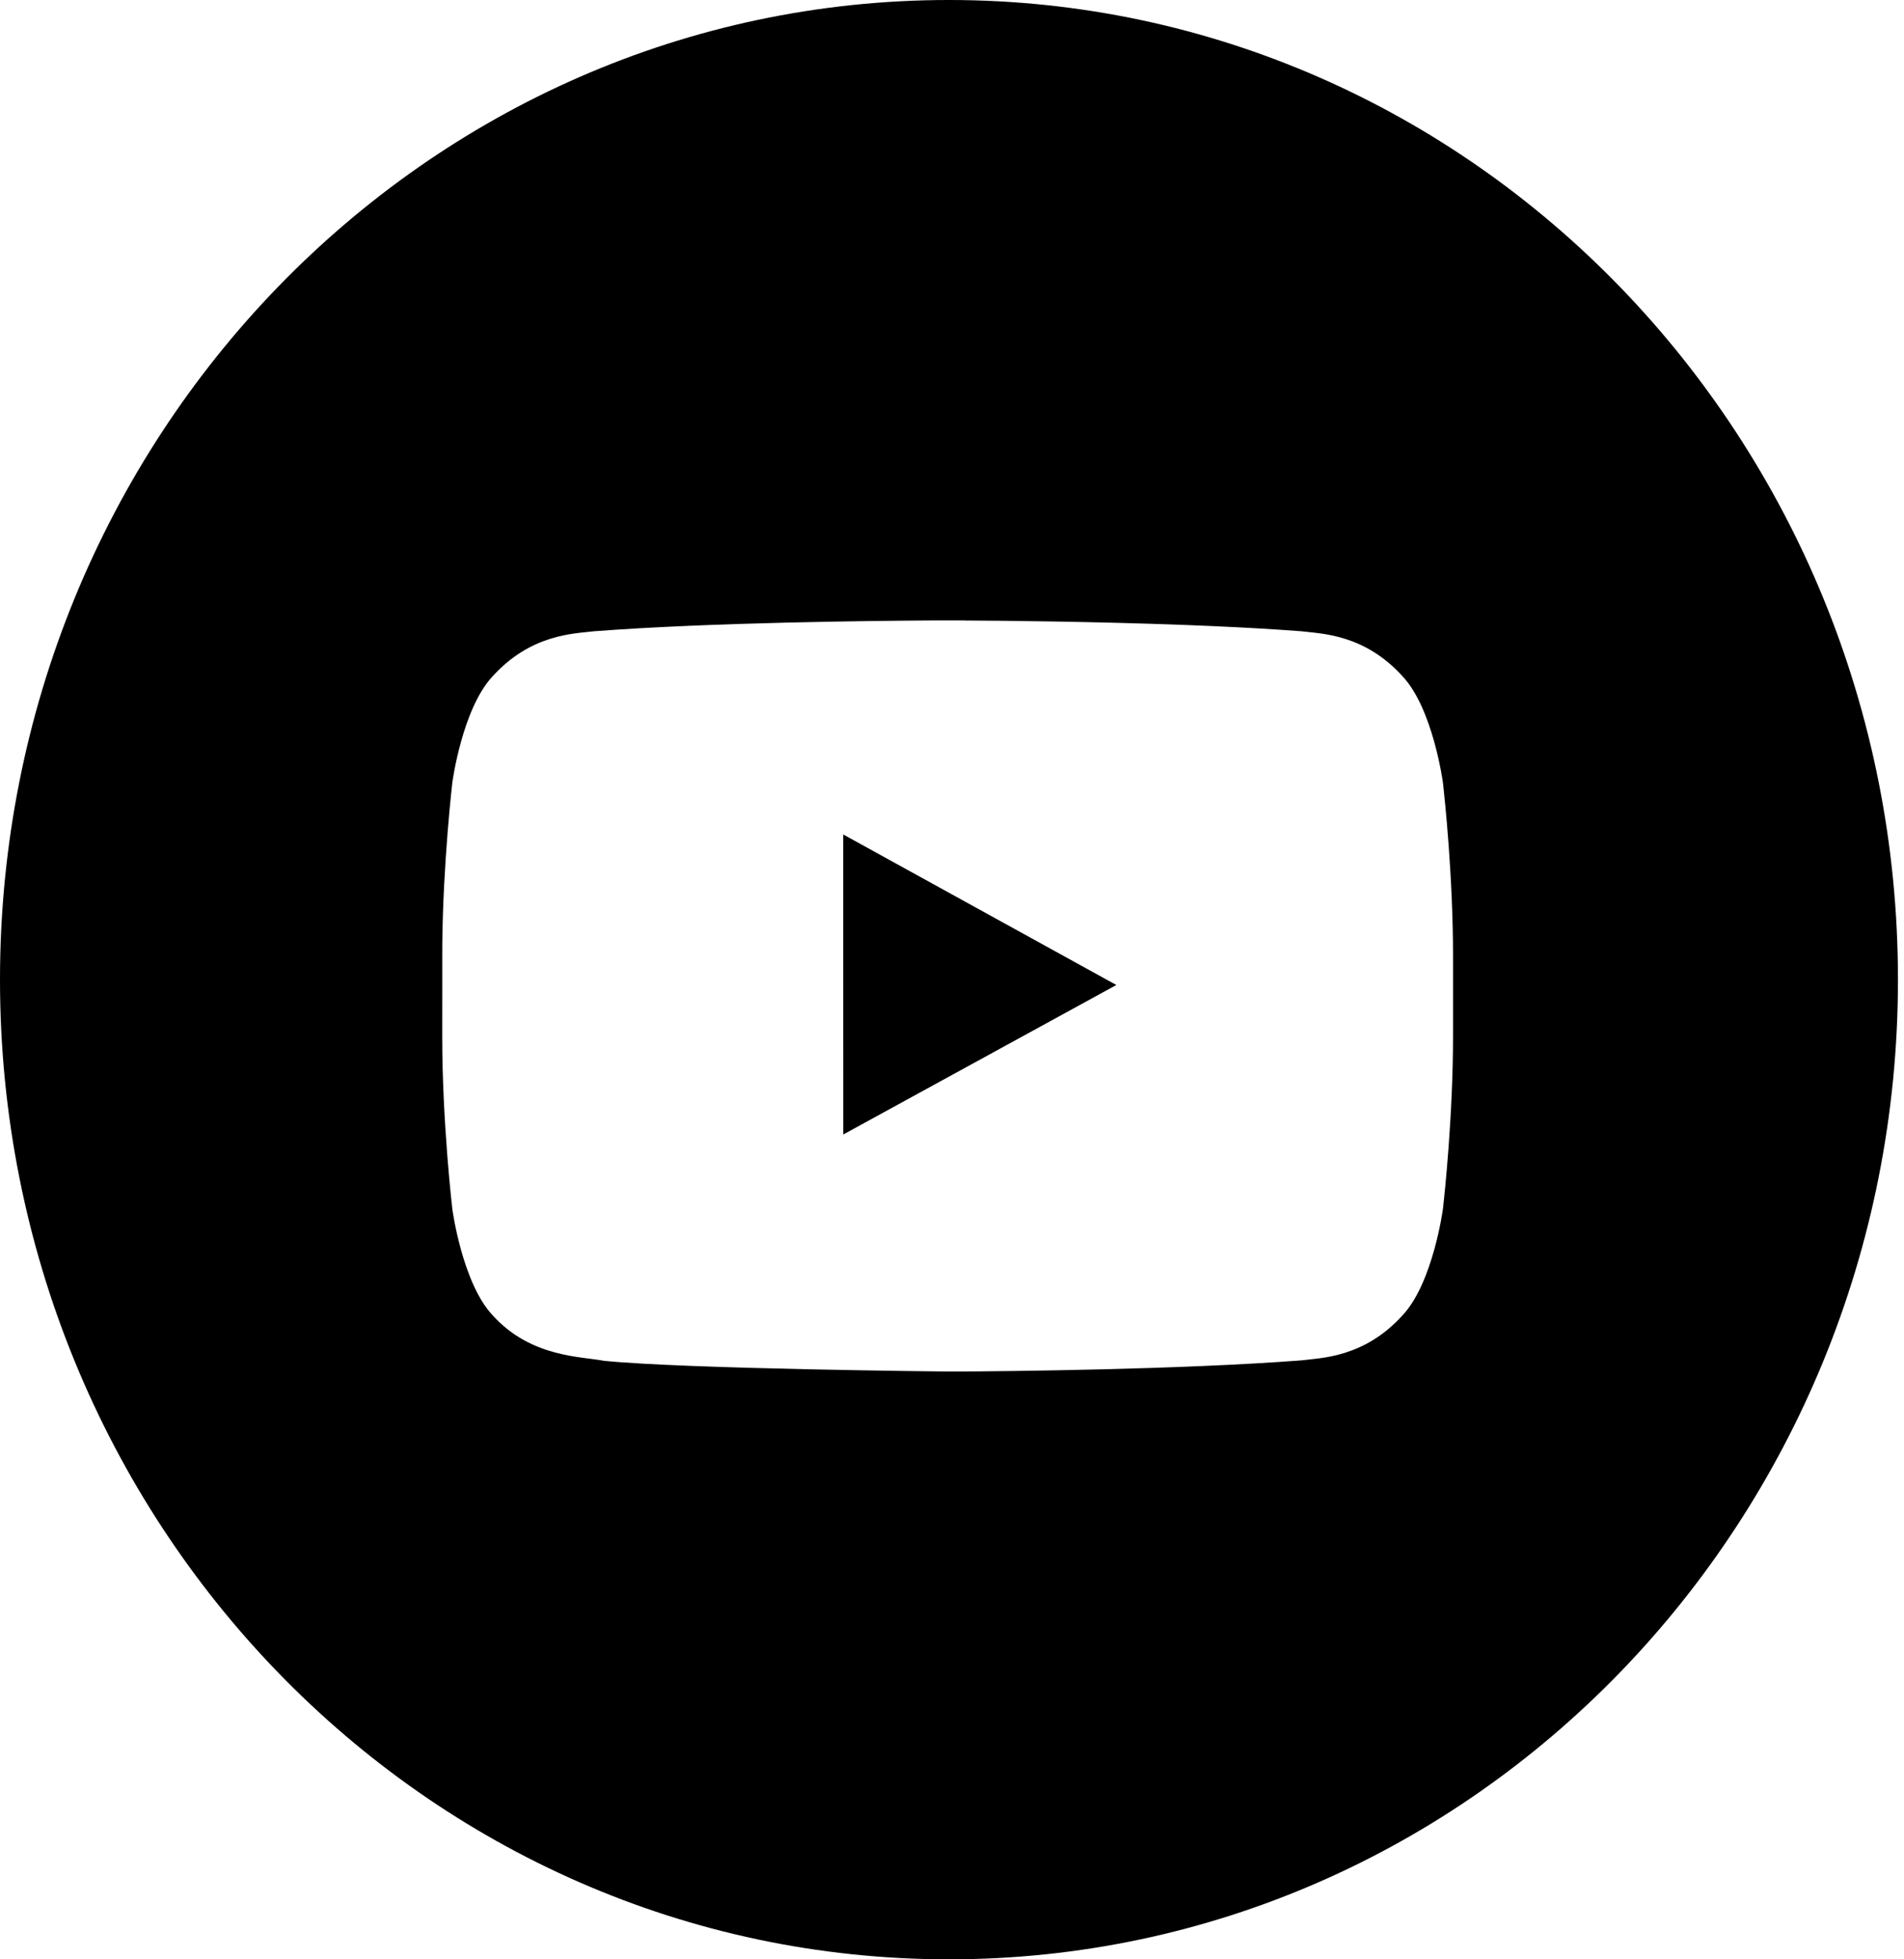 <svg xmlns="http://www.w3.org/2000/svg" width="35" height="36" viewBox="0 0 35 36">
    <g fill="none" fill-rule="evenodd">
        <g fill="#000">
            <g>
                <g>
                    <g>
                        <path d="M17.445 0c9.634 0 17.444 8.059 17.444 18s-7.81 18-17.444 18C7.81 36 0 27.941 0 18S7.81 0 17.445 0zm.28 11.4h-.61c-.964.006-4.033.033-6.2.199-.364.045-1.155.049-1.862.83-.557.596-.738 1.948-.738 1.948s-.17 1.458-.185 2.977l-.001 1.687c0 1.588.186 3.175.186 3.175s.181 1.352.738 1.948c.707.782 1.636.757 2.049.839 1.486.15 6.317.197 6.317.197H17.631c.848-.005 4.054-.034 6.293-.205.363-.046 1.155-.05 1.861-.831.557-.596.739-1.948.739-1.948l.004-.032c.026-.232.182-1.687.182-3.143v-1.489c0-1.455-.156-2.91-.182-3.143l-.004-.032s-.182-1.352-.739-1.948c-.706-.781-1.498-.785-1.861-.83-.506-.039-1.06-.07-1.626-.095l-.487-.02c-1.706-.065-3.413-.08-4.087-.083z" transform="translate(-93 -5769) translate(0 5569) translate(41 200) translate(52)"/>
                        <path d="M15.501 20.845L15.5 15.332 20.521 18.098z" transform="translate(-93 -5769) translate(0 5569) translate(41 200) translate(52)"/>
                    </g>
                </g>
            </g>
        </g>
    </g>
</svg>
